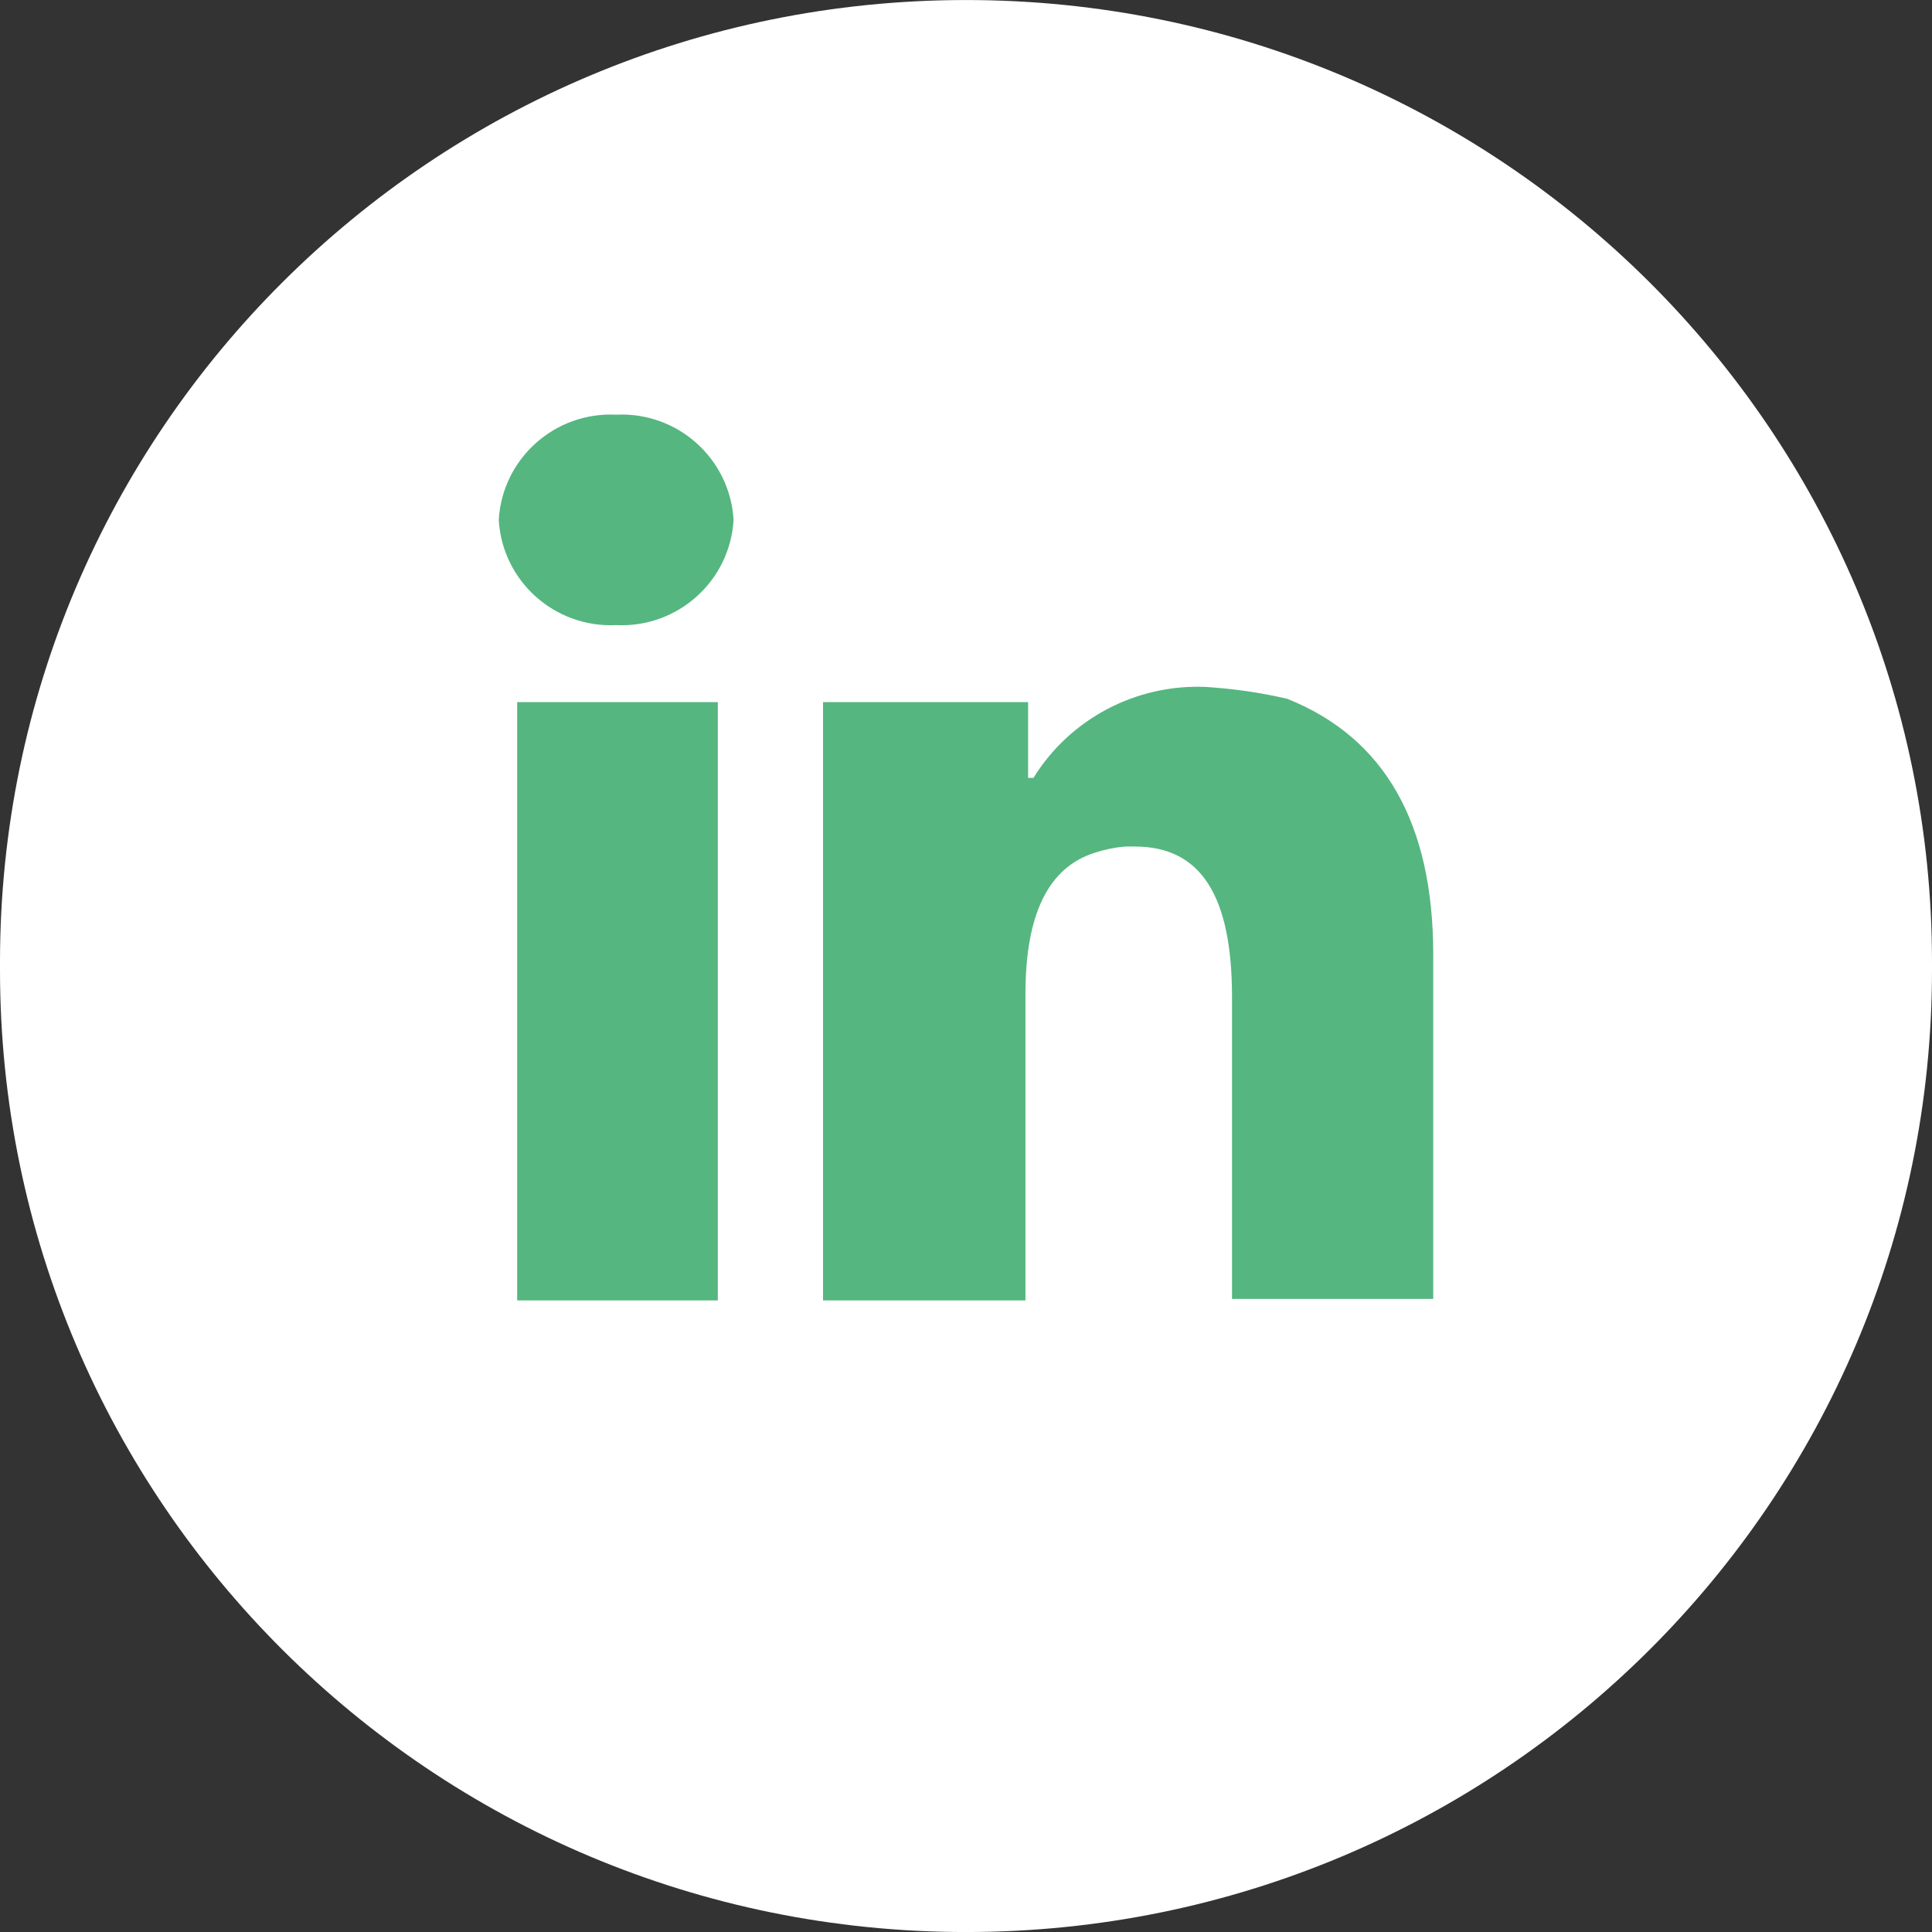 <?xml version="1.0" encoding="utf-8"?>
<!-- Generator: Adobe Illustrator 28.2.0, SVG Export Plug-In . SVG Version: 6.00 Build 0)  -->
<svg version="1.1" id="Ebene_1" xmlns="http://www.w3.org/2000/svg" xmlns:xlink="http://www.w3.org/1999/xlink" x="0px" y="0px"
	 viewBox="0 0 65 65" style="enable-background:new 0 0 65 65;" xml:space="preserve">
<rect x="0" y="0" width="65" height="65" fill="#333333" stroke="none"/>
<style type="text/css">
	.st0{fill:#FFFFFF;}
	.st1{fill:#D9D9C2;}
	.st2{fill:#A148FF;}
	.st3{fill:#0EBA7B;}
	.st4{fill:#99C8FF;}
	.st5{fill:#B95500;}
	.st6{fill:none;stroke:#1D1D1B;stroke-width:1.8;stroke-linecap:round;stroke-miterlimit:10;stroke-dasharray:1.648,3.297;}
	.st7{fill:none;stroke:#1D1D1B;stroke-width:1.8;stroke-miterlimit:10;}
	.st8{fill:none;stroke:#1D1D1B;stroke-width:2.235;stroke-miterlimit:10;}
	.st9{enable-background:new    ;}
	.st10{fill:#7B53C6;stroke:#1D1D1B;stroke-width:1.8;stroke-miterlimit:10;}
	.st11{fill-rule:evenodd;clip-rule:evenodd;fill:#D9D9C2;}
	.st12{fill:#55B680;}
	.st13{fill:#954DF5;}
	.st14{fill:#A2C6F9;}
</style>
<g id="Linkedin_Schmocker" transform="translate(0.08 8.881)">
	<path id="Rechteck_659" class="st0" d="M32.42-8.88L32.42-8.88c17.95,0,32.5,14.49,32.5,32.37v0.26c0,17.88-14.55,32.37-32.5,32.37
		h0c-17.95,0-32.5-14.49-32.5-32.37v-0.26C-0.08,5.61,14.47-8.88,32.42-8.88z"/>
	<path id="Pfad_799" class="st12" d="M17.32,14.74v20.13h6.75V14.74H17.32z M34.69,17.29h-0.18v-2.55h-6.9v20.13h6.81V24.56
		c0-2.68,0.77-4.26,2.33-4.75c0.33-0.11,0.67-0.18,1.02-0.21h0.33c2.21,0,3.27,1.63,3.27,5.07v10.15h6.77V23.24
		c0-4.43-1.64-7.3-4.91-8.61c-0.9-0.21-1.81-0.34-2.74-0.4C38.14,14.13,35.92,15.3,34.69,17.29z"/>
	<path id="Pfad_800" class="st12" d="M20.65,5.07c2.07-0.1,3.83,1.48,3.95,3.54c-0.12,2.06-1.88,3.64-3.95,3.54
		c-2.07,0.1-3.83-1.48-3.95-3.54C16.82,6.55,18.58,4.97,20.65,5.07z"/>
</g>
</svg>
